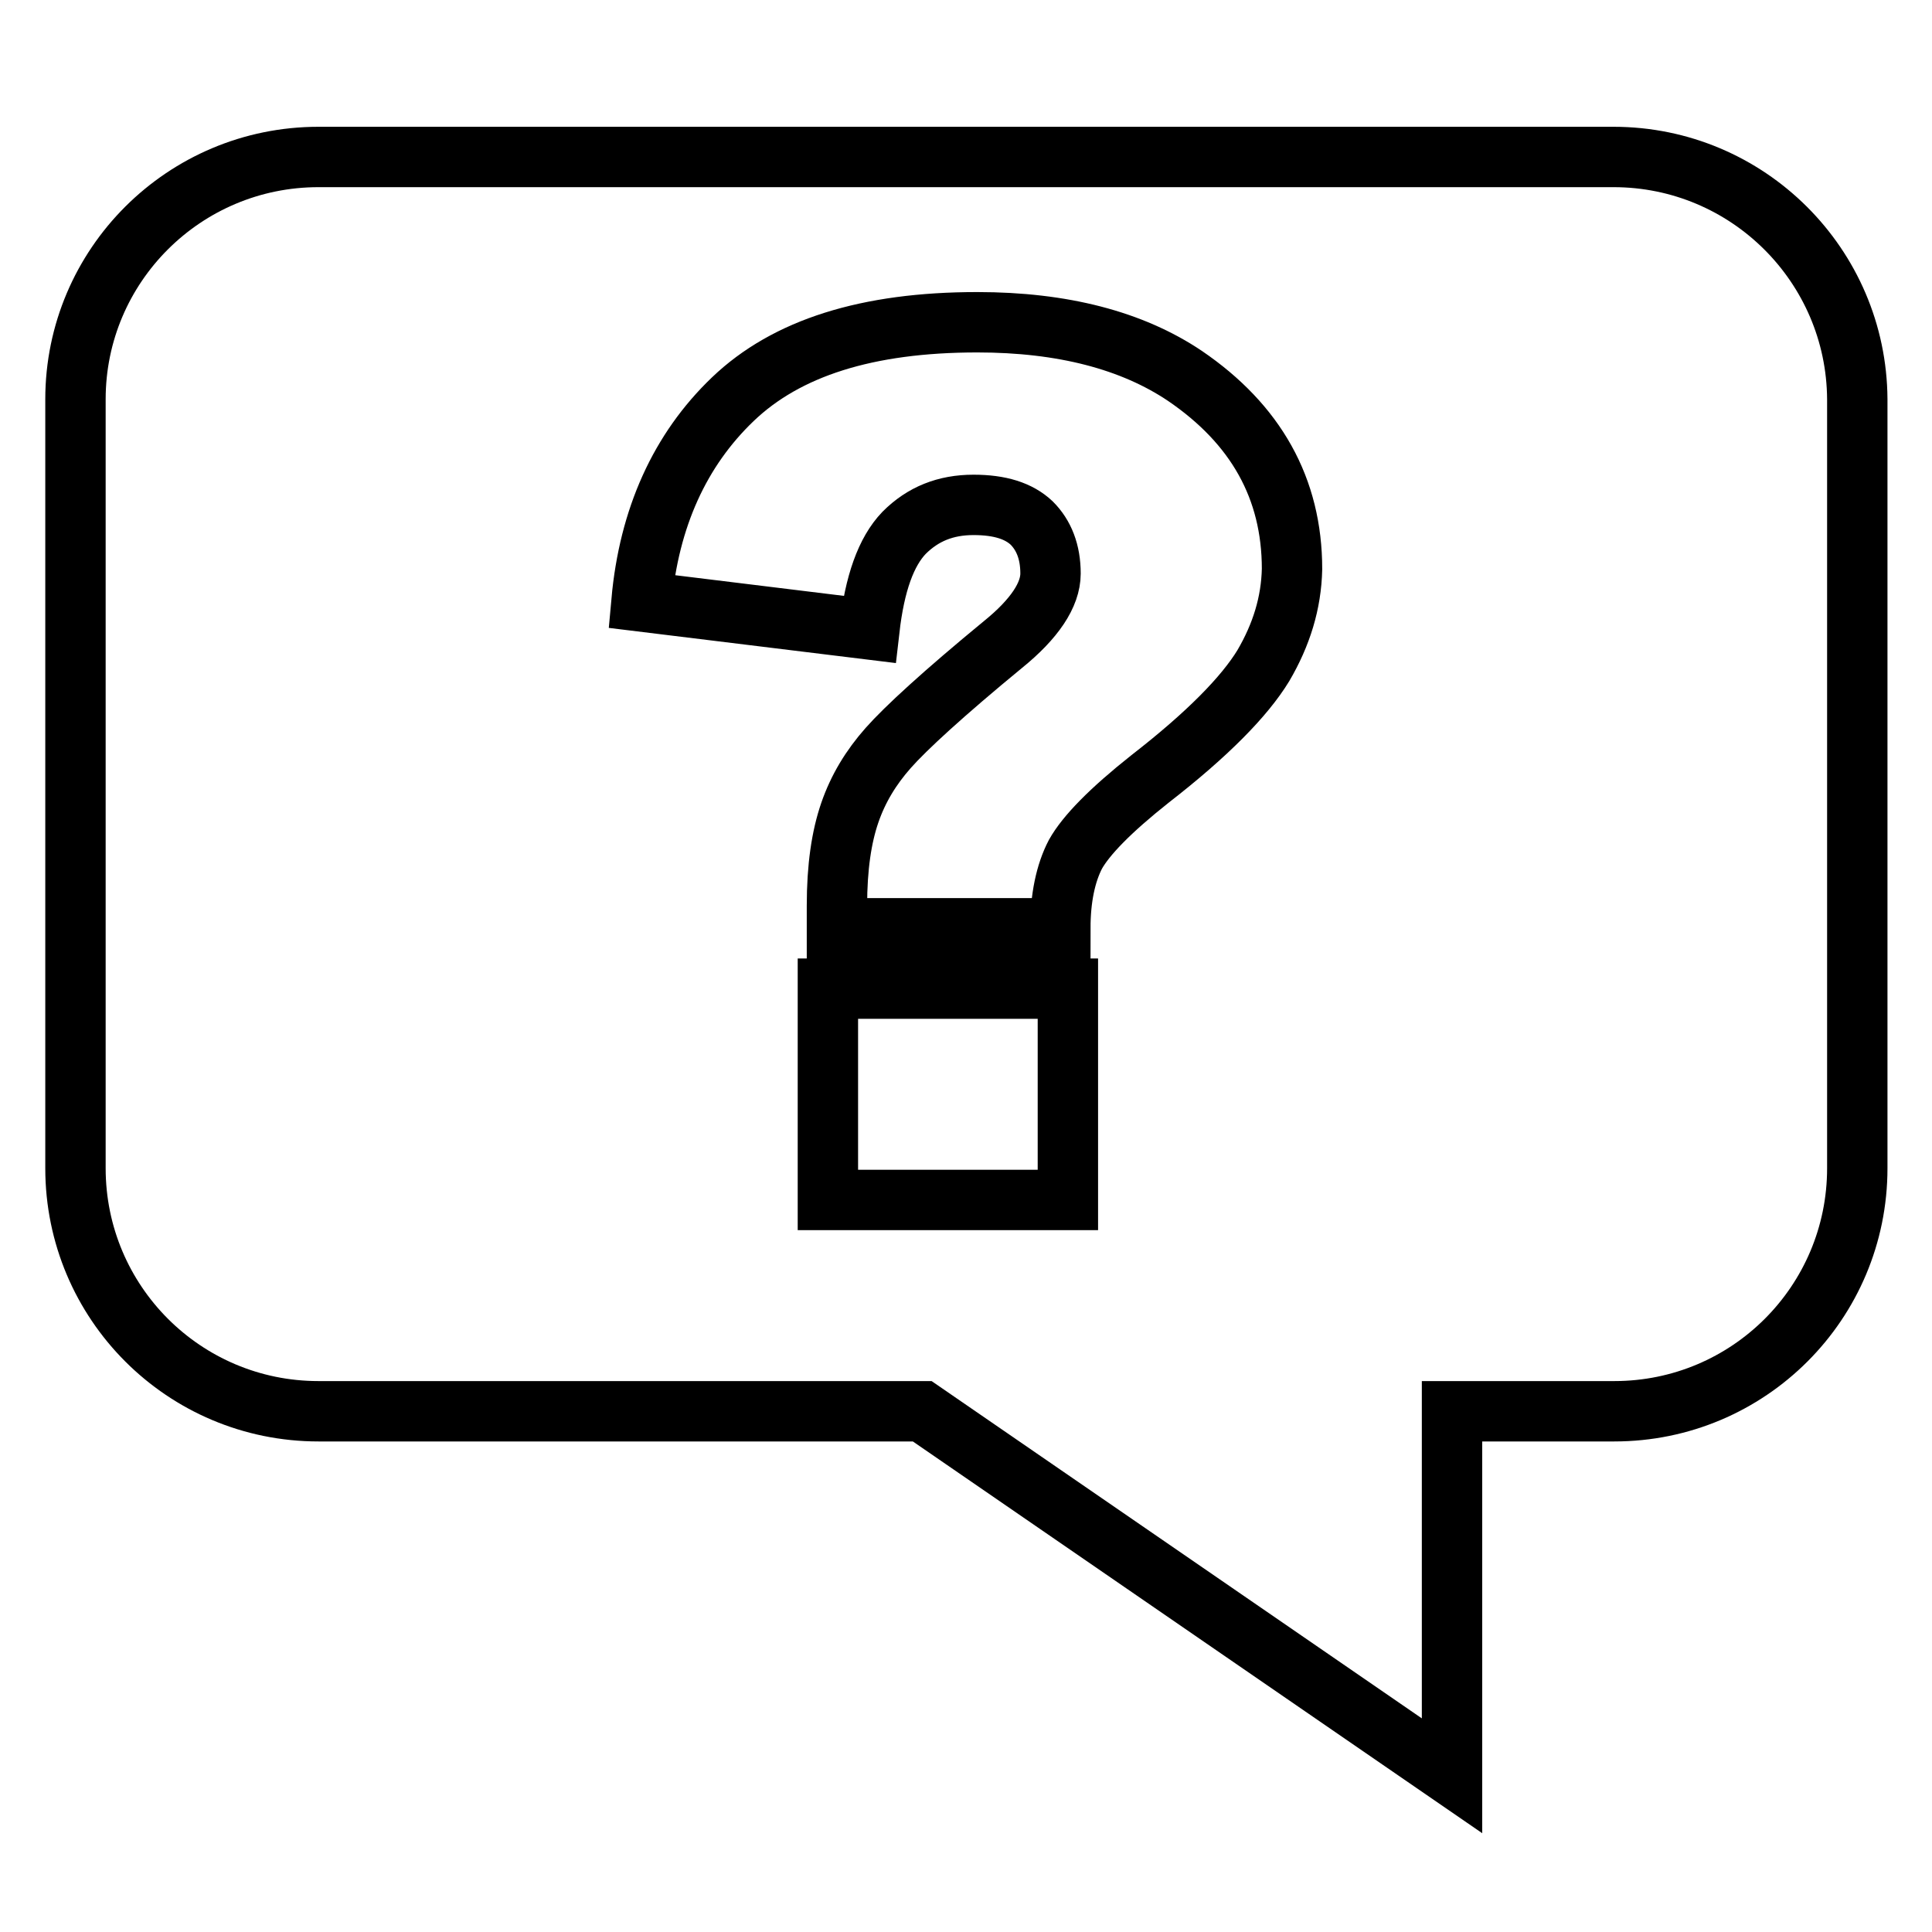 <?xml version="1.0" encoding="utf-8"?>
<!-- Svg Vector Icons : http://www.onlinewebfonts.com/icon -->
<!DOCTYPE svg PUBLIC "-//W3C//DTD SVG 1.1//EN" "http://www.w3.org/Graphics/SVG/1.1/DTD/svg11.dtd">
<svg version="1.1" xmlns="http://www.w3.org/2000/svg" xmlns:xlink="http://www.w3.org/1999/xlink" x="0px" y="0px" viewBox="0 0 256 256" enable-background="new 0 0 256 256" xml:space="preserve">
<g><g><path stroke-width="8" fill-opacity="0" stroke="#000000"  d="M213.8,20.8H42.2C24.4,20.8,10,35.2,10,52.9v101.9c0,17.8,14.4,32.2,32.2,32.2h80l70.2,48.3V187h21.5c17.8,0,32.2-14.4,32.2-32.2V52.9C246,35.2,231.6,20.8,213.8,20.8z M141.5,159h-31.8v-28h31.8V159L141.5,159z M167.4,88.2c-2.5,4.1-7.4,9.1-15,15c-5.3,4.2-8.5,7.5-9.9,10c-1.3,2.5-2,5.8-2,9.8h-29.6v-3c0-5.1,0.6-9.1,1.7-12.3c1.1-3.2,2.8-6,5.1-8.6c2.3-2.6,7.3-7.2,15.2-13.7c4.2-3.4,6.3-6.6,6.3-9.4c0-2.9-0.9-5.1-2.5-6.7c-1.7-1.6-4.2-2.4-7.7-2.4c-3.7,0-6.7,1.2-9.2,3.7c-2.4,2.5-3.9,6.7-4.6,12.8l-30.2-3.7c1-11.1,5.1-20.1,12.1-26.8c7.1-6.8,17.8-10.2,32.4-10.2c11.3,0,20.5,2.4,27.5,7.1c9.4,6.4,14.2,14.9,14.2,25.6C171.1,79.9,169.8,84.1,167.4,88.2z"/></g></g>
</svg>